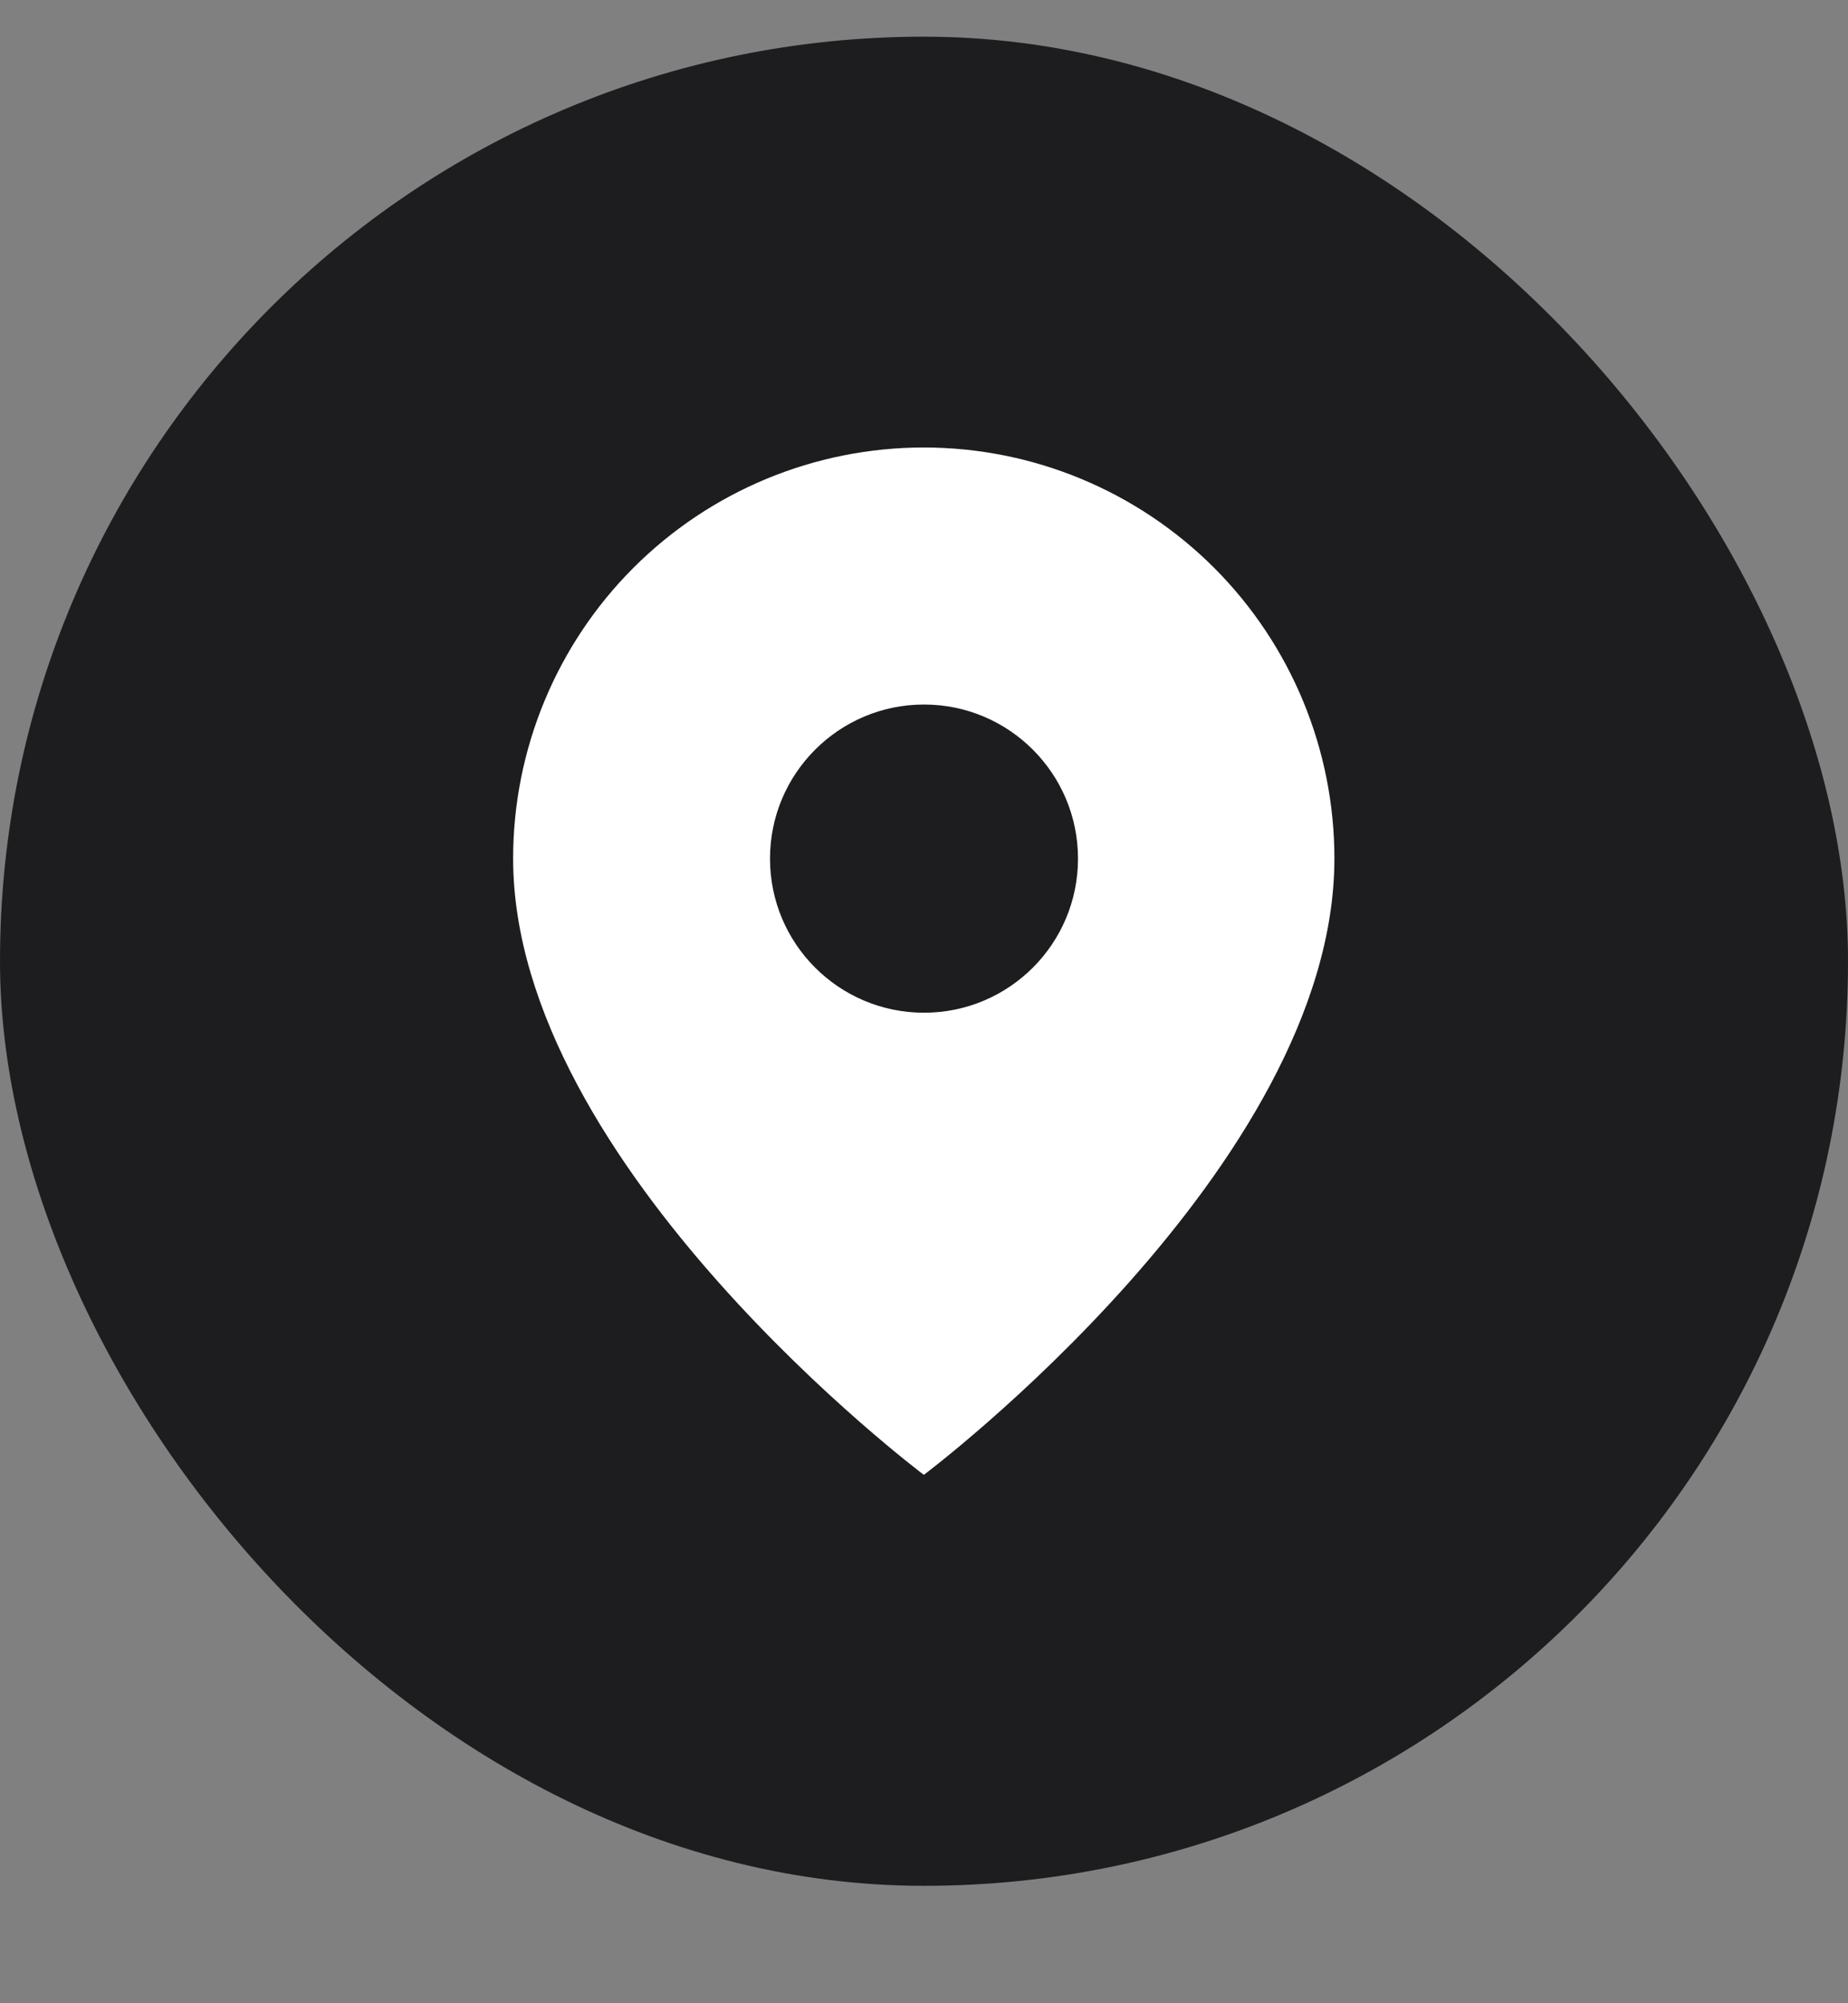 <svg width="12" height="13" viewBox="0 0 12 13" fill="none" xmlns="http://www.w3.org/2000/svg">
<rect x="0" y="0" width="12" height="13" fill="#808080" stroke="none"/>
<rect y="0.238" width="12" height="12" rx="6" fill="#1D1D1F"/>
<g clip-path="url(#clip0_7603_26124)">
<path d="M8.665 5.571C8.665 7.571 5.999 9.571 5.999 9.571C5.999 9.571 3.332 7.571 3.332 5.571C3.332 4.864 3.613 4.185 4.113 3.685C4.613 3.185 5.291 2.904 5.999 2.904C6.706 2.904 7.384 3.185 7.884 3.685C8.384 4.185 8.665 4.864 8.665 5.571Z" fill="white"/>
<path d="M6 6.572C6.552 6.572 7 6.125 7 5.572C7 5.02 6.552 4.572 6 4.572C5.448 4.572 5 5.02 5 5.572C5 6.125 5.448 6.572 6 6.572Z" fill="#1D1D1F"/>
</g>
<defs>
<clipPath id="clip0_7603_26124">
<rect width="8" height="8" fill="white" transform="translate(2 2.238)"/>
</clipPath>
</defs>
</svg>
